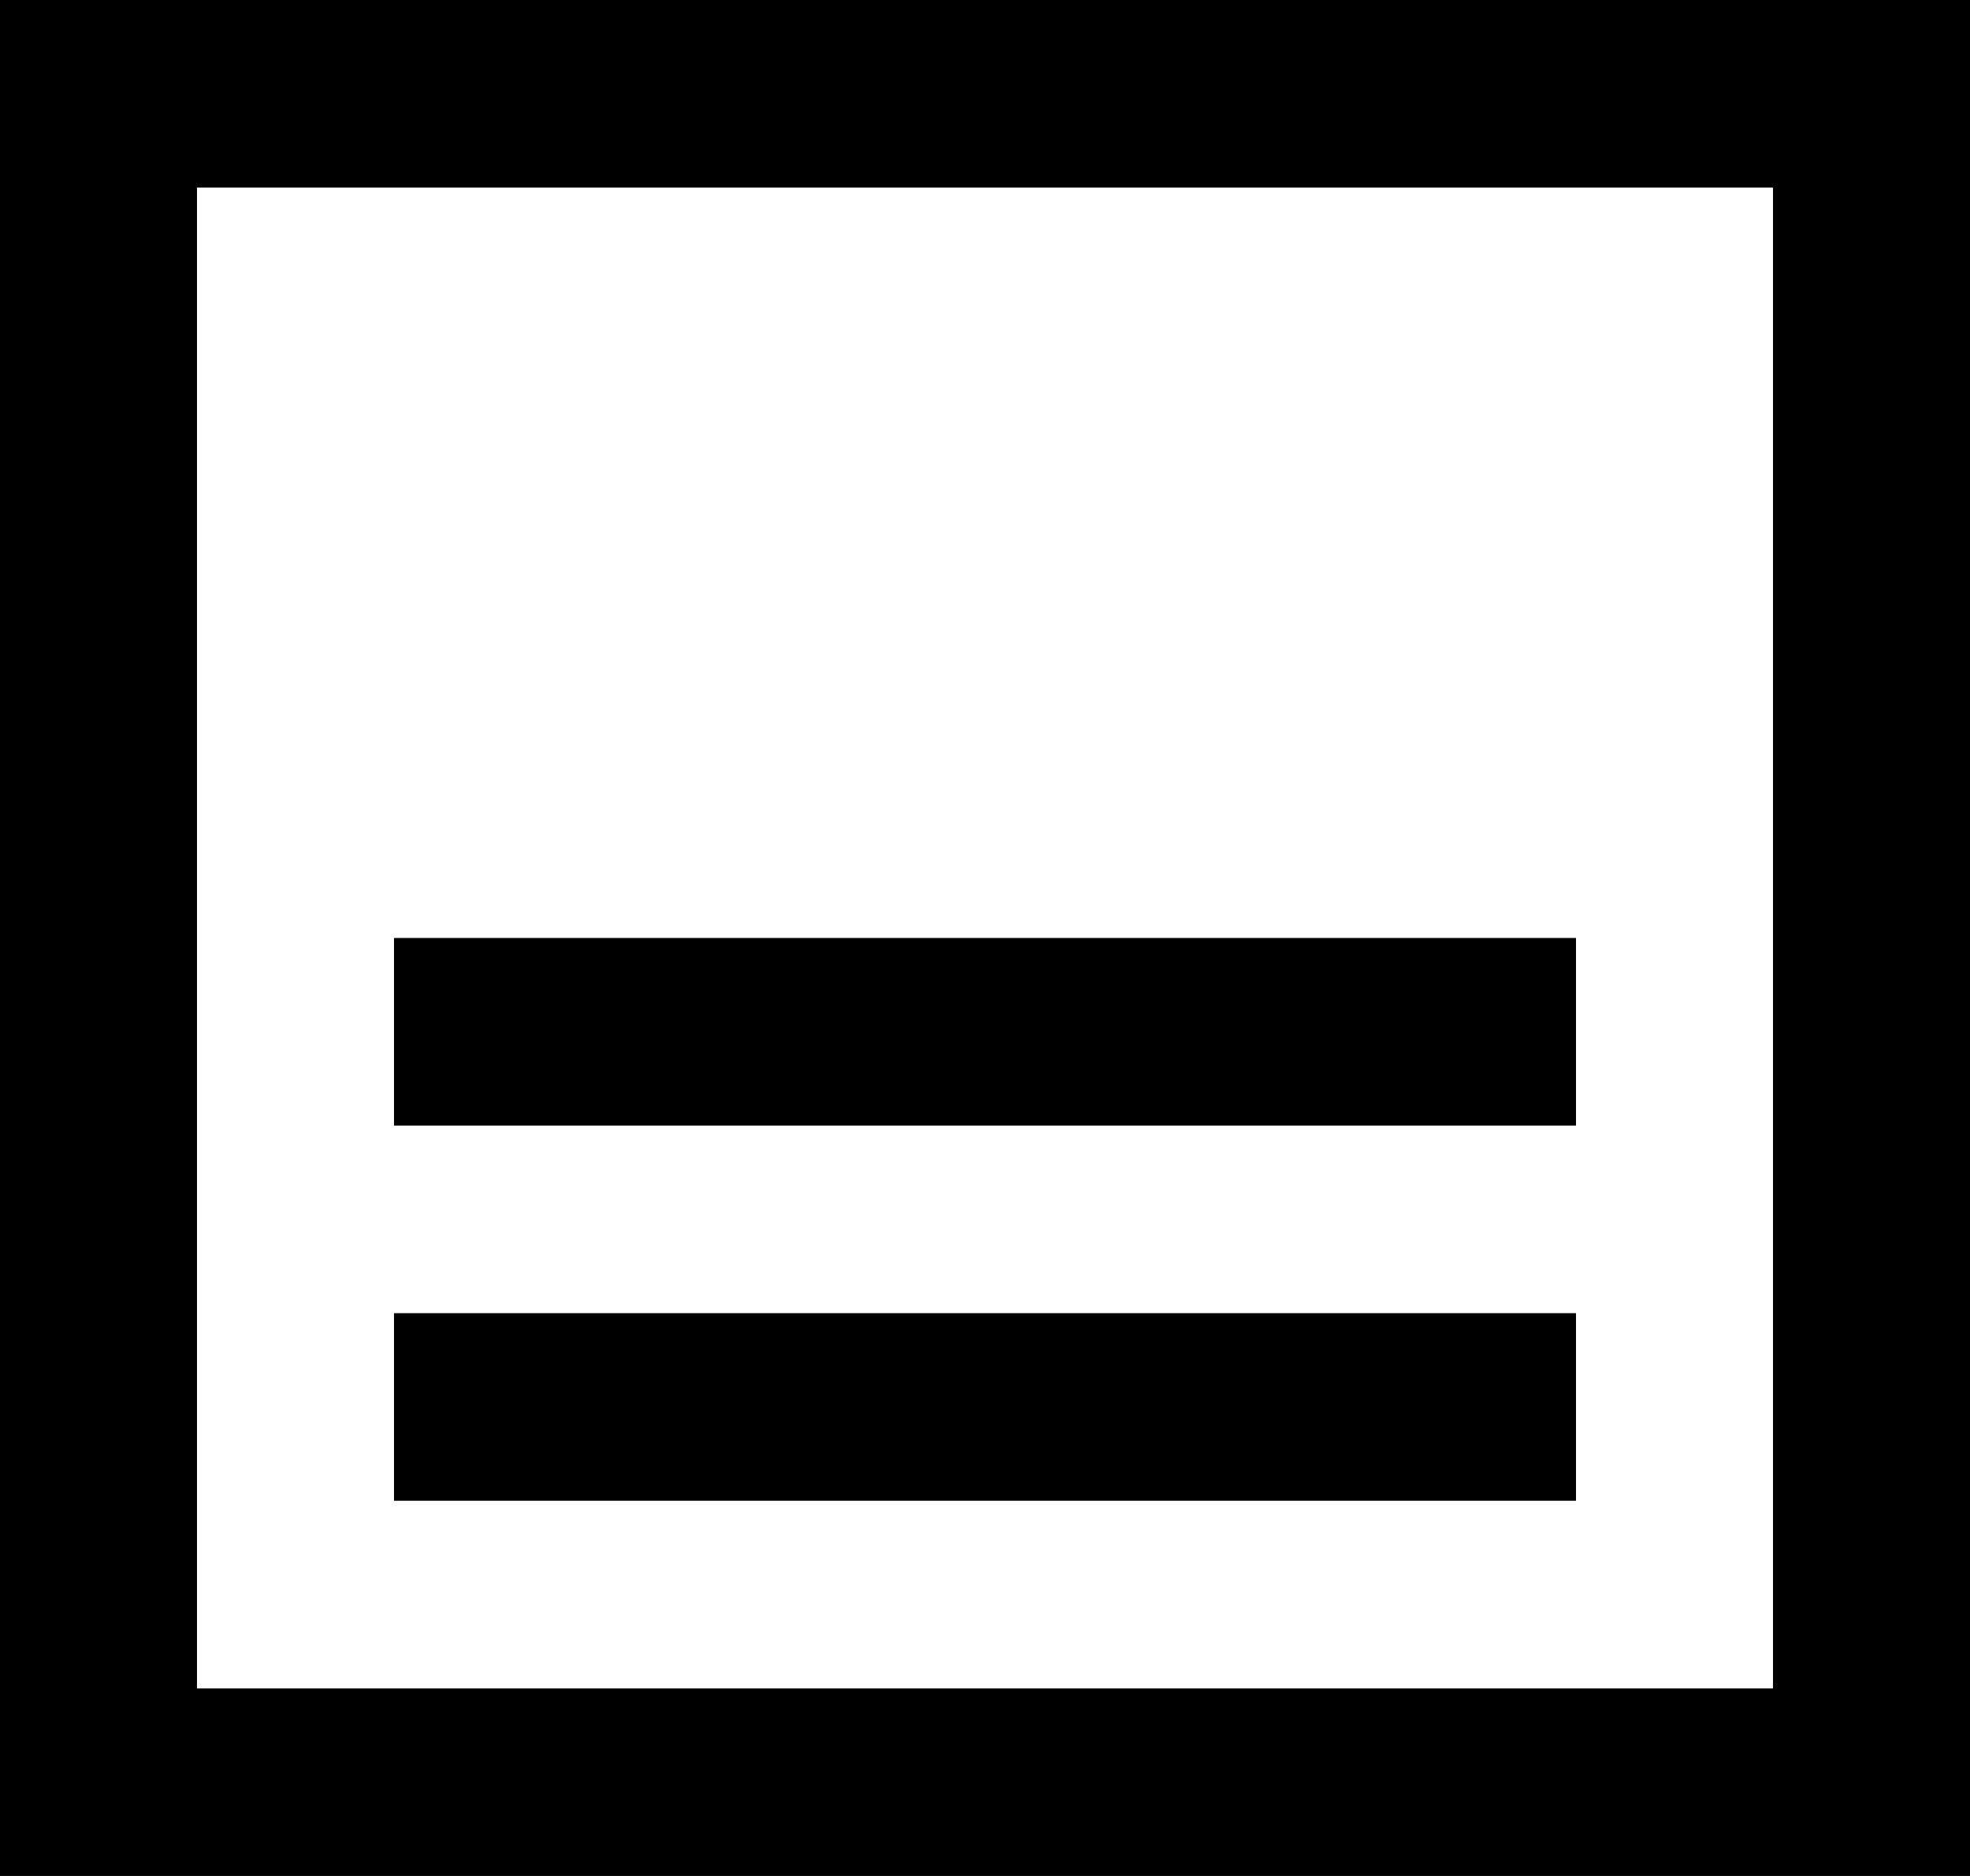 <?xml version="1.0" encoding="UTF-8" standalone="no"?>
<svg width="21px" height="20px" viewBox="0 0 21 20" version="1.1" xmlns="http://www.w3.org/2000/svg" xmlns:xlink="http://www.w3.org/1999/xlink">
    <!-- Generator: Sketch 3.8.1 (29687) - http://www.bohemiancoding.com/sketch -->
    <title>shelf_double_down [#1534]</title>
    <desc>Created with Sketch.</desc>
    <defs></defs>
    <g id="Page-1" stroke="none" stroke-width="1" fill="none" fill-rule="evenodd">
        <g id="Dribbble-Light-Preview" transform="translate(-299, -160)" fill="#000000">
            <g id="icons" transform="translate(56, 160)">
                <path d="M245.1,18 L261.9,18 L261.9,2 L245.1,2 L245.1,18 Z M243,20 L264,20 L264,0 L243,0 L243,20 Z M247.2,12 L259.8,12 L259.8,10 L247.2,10 L247.2,12 Z M247.2,16 L259.8,16 L259.8,14 L247.2,14 L247.2,16 Z" id="shelf_double_down-[#1534]"></path>
            </g>
        </g>
    </g>
</svg>